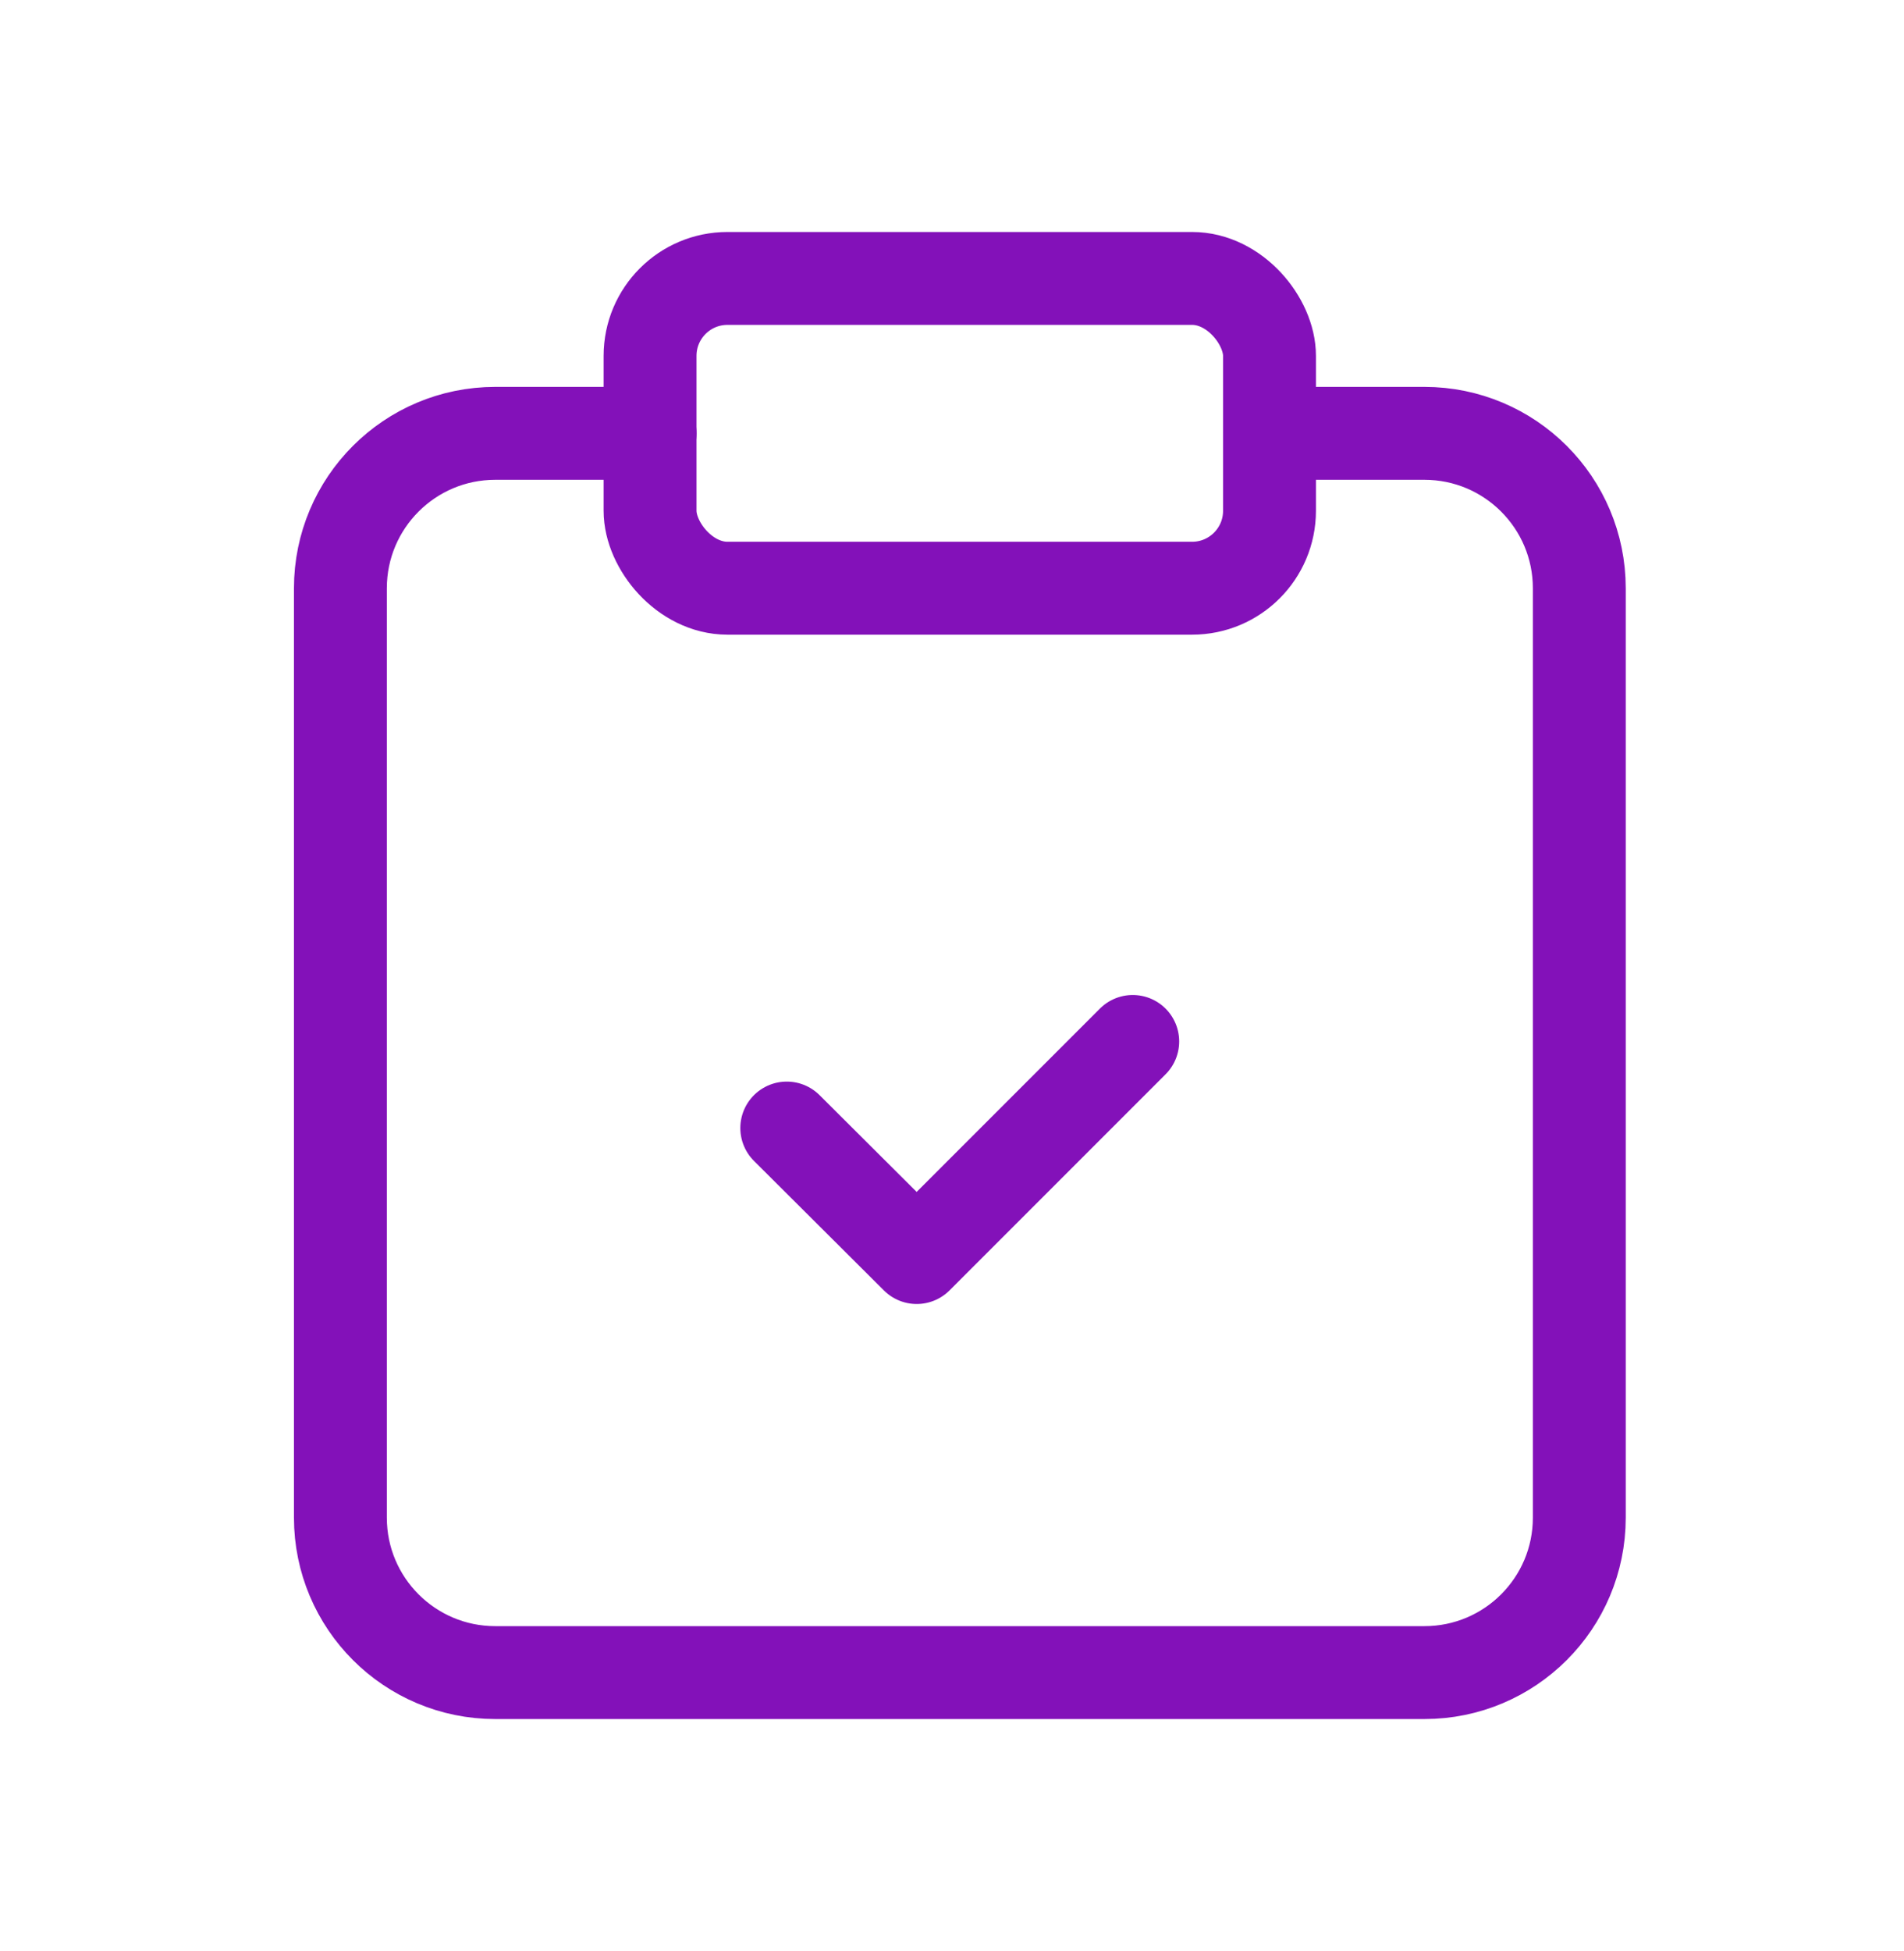 <svg width="41" height="42" viewBox="0 0 41 42" fill="none" xmlns="http://www.w3.org/2000/svg">
<rect x="13.998" y="5.994" width="13.339" height="6.669" rx="1.667" stroke="#8311B9" stroke-width="2" stroke-linecap="round" stroke-linejoin="round"/>
<path d="M27.338 9.329H30.673C32.515 9.329 34.008 10.822 34.008 12.664V32.672C34.008 34.514 32.515 36.007 30.673 36.007H10.665C8.823 36.007 7.33 34.514 7.33 32.672V12.664C7.33 10.822 8.823 9.329 10.665 9.329H13.999" stroke="#8311B9" stroke-width="2" stroke-linecap="round" stroke-linejoin="round"/>
<path d="M24.392 22.42L19.74 27.072L16.942 24.284" stroke="#8311B9" stroke-width="2" stroke-linecap="round" stroke-linejoin="round"/>
</svg>

